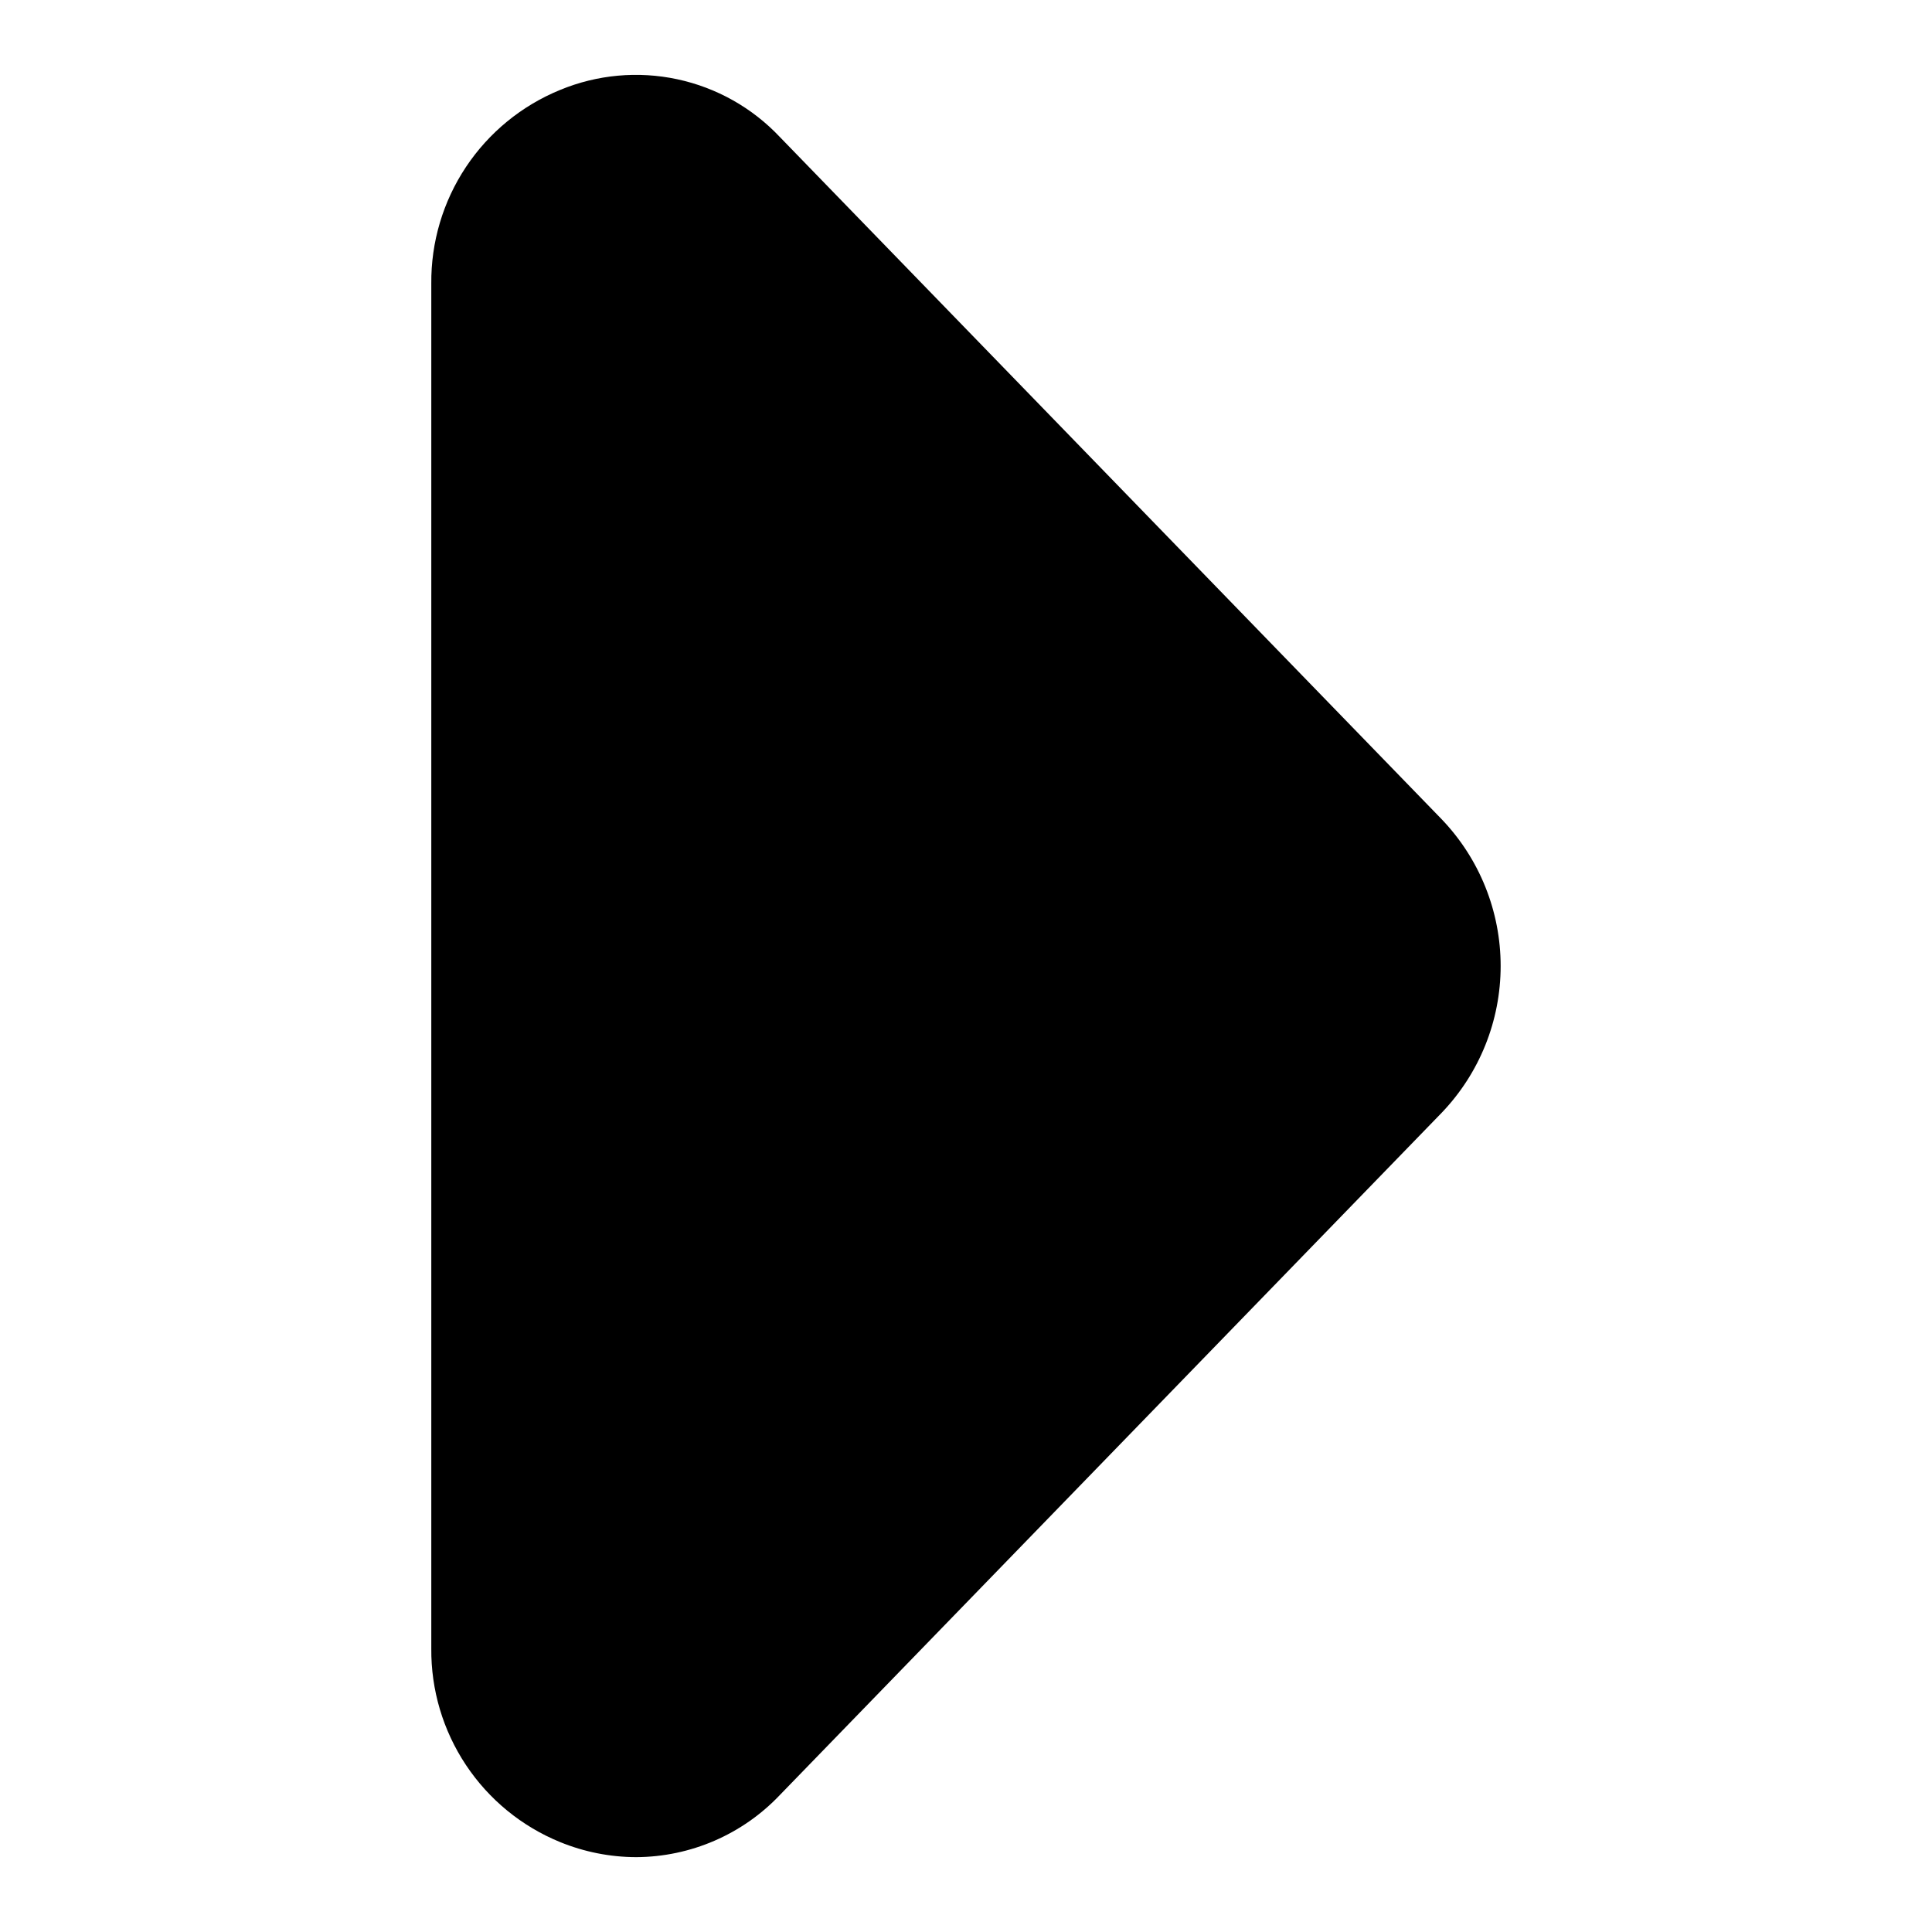 <?xml version="1.0" encoding="UTF-8"?>
<!-- Uploaded to: ICON Repo, www.svgrepo.com, Generator: ICON Repo Mixer Tools -->
<svg fill="#000000" width="800px" height="800px" version="1.1" viewBox="144 144 512 512" xmlns="http://www.w3.org/2000/svg">
 <path d="m526.11 361.16-175.44-180.85c-7.297-7.742-16.777-13.082-27.184-15.309-10.406-2.227-21.242-1.234-31.07 2.84-10.164 4.16-18.852 11.27-24.934 20.418-6.082 9.148-9.281 19.91-9.184 30.895v361.7c-0.098 10.984 3.102 21.746 9.184 30.891 6.082 9.148 14.77 16.262 24.934 20.418 6.414 2.625 13.273 3.984 20.199 4 14.402-0.07 28.148-6.019 38.055-16.469l175.44-180.85c9.996-10.461 15.578-24.371 15.578-38.84 0-14.473-5.582-28.383-15.578-38.844z"/>
</svg>